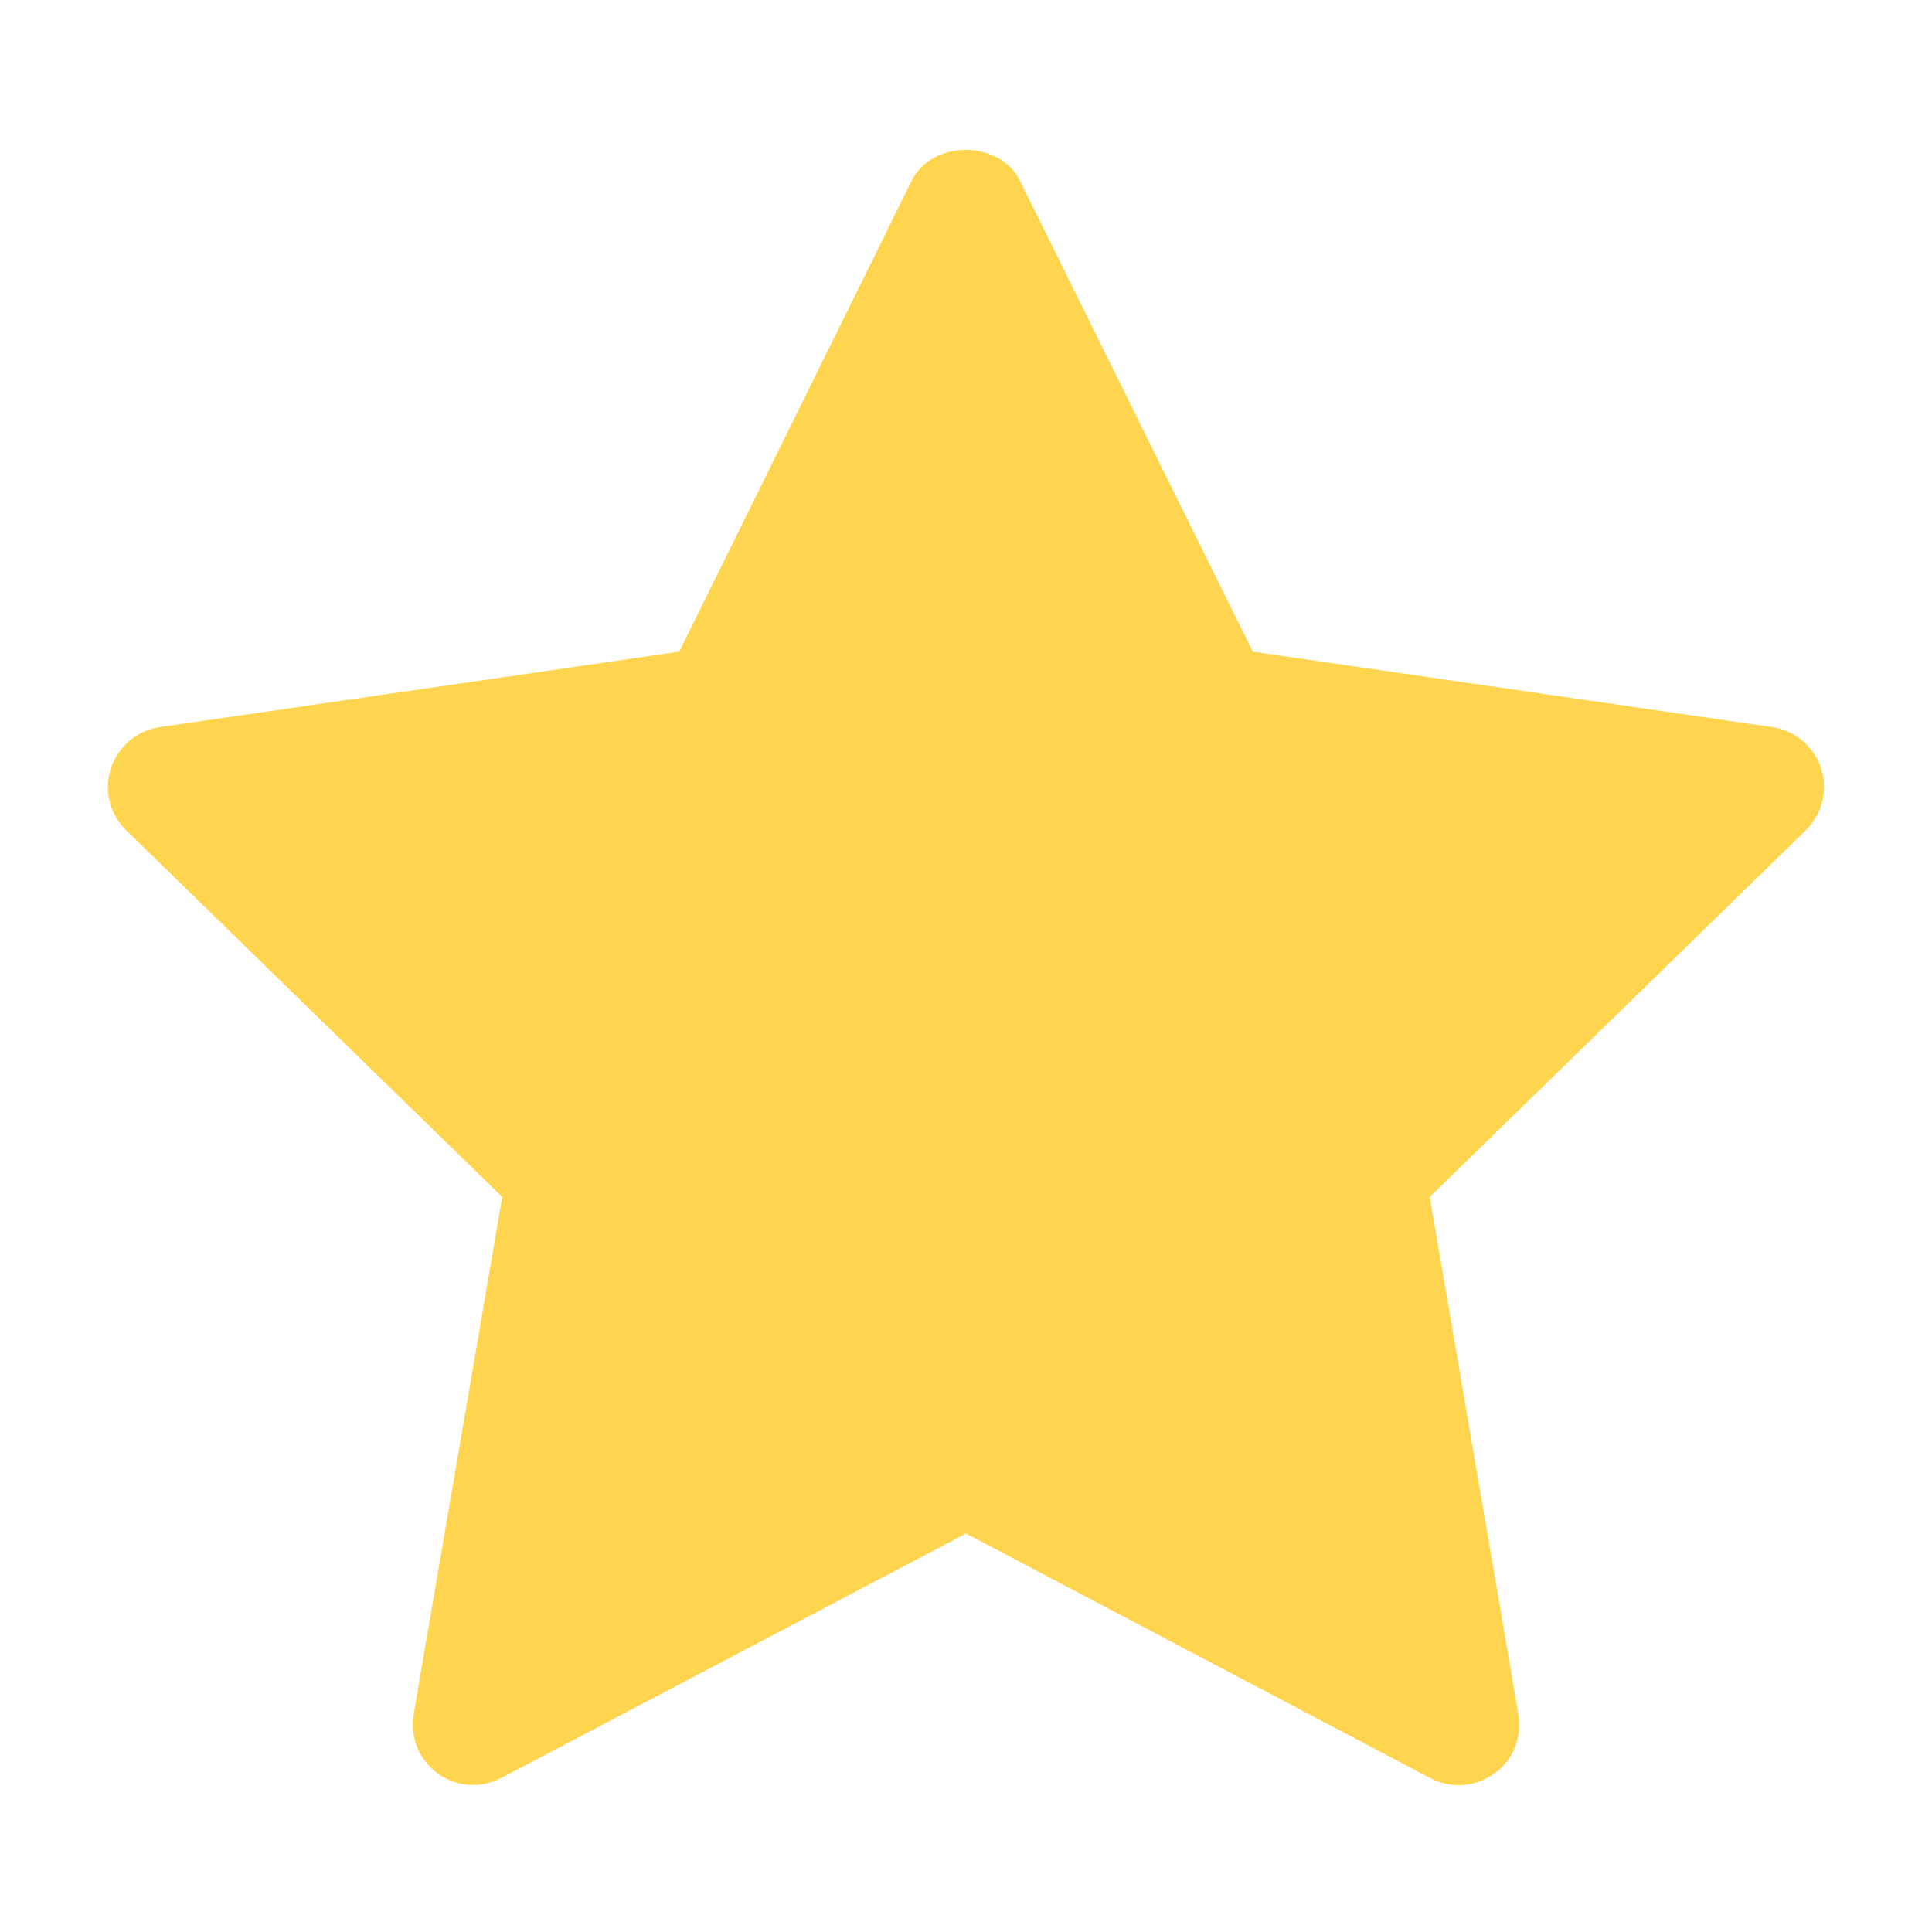 <?xml version="1.0" encoding="utf-8"?>
<!-- Generator: Adobe Illustrator 23.1.0, SVG Export Plug-In . SVG Version: 6.00 Build 0)  -->
<svg version="1.1" id="Layer_1" xmlns="http://www.w3.org/2000/svg" xmlns:xlink="http://www.w3.org/1999/xlink" x="0px" y="0px"
	 viewBox="0 0 512 512" style="enable-background:new 0 0 512 512;" xml:space="preserve">
<style type="text/css">
	.st0{fill:#FFD54F;}
</style>
<g id="star">
	<path class="st0" d="M478.6,220l-99.7,97.2l23.5,137.2c1,6-1.4,12.1-6.4,15.6c-2.8,2-6.1,3.1-9.4,3.1c-2.5,0-5.1-0.6-7.4-1.8
		L256,406.4l-123.2,64.8c-5.4,2.8-11.9,2.4-16.8-1.2c-4.9-3.6-7.4-9.6-6.4-15.6l23.5-137.2L33.4,220c-4.4-4.3-5.9-10.6-4-16.4
		s6.9-10,12.9-10.9l137.7-20l61.6-124.8c5.4-10.9,23.3-10.9,28.7,0L332,172.7l137.7,20c6,0.9,11,5.1,12.9,10.9
		S482.9,215.7,478.6,220L478.6,220z"/>
</g>
</svg>
